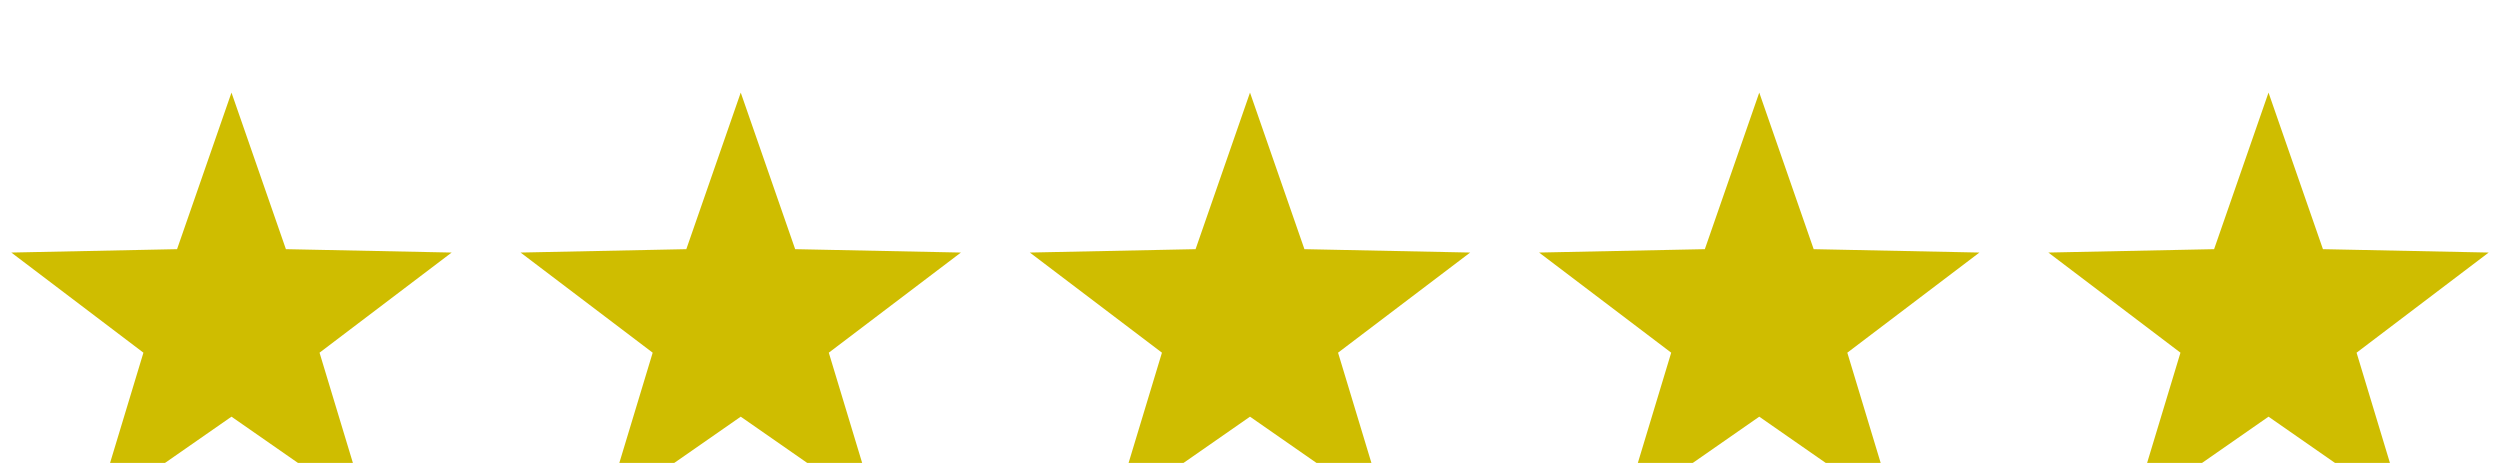 <?xml version="1.0" encoding="UTF-8"?> <svg xmlns="http://www.w3.org/2000/svg" width="108" height="20" viewBox="0 0 108 20" fill="none"><g filter="url(#filter0_i_39_865)"><path d="M10 0L12.351 6.764L19.511 6.91L13.804 11.236L15.878 18.09L10 14L4.122 18.09L6.196 11.236L0.489 6.91L7.649 6.764L10 0Z" fill="#CFBD00"></path></g><g filter="url(#filter1_i_39_865)"><path d="M32 0L34.351 6.764L41.511 6.91L35.804 11.236L37.878 18.09L32 14L26.122 18.09L28.196 11.236L22.489 6.91L29.649 6.764L32 0Z" fill="#CFBD00"></path></g><g filter="url(#filter2_i_39_865)"><path d="M54 0L56.351 6.764L63.511 6.91L57.804 11.236L59.878 18.09L54 14L48.122 18.09L50.196 11.236L44.489 6.91L51.649 6.764L54 0Z" fill="#CFBD00"></path></g><g filter="url(#filter3_i_39_865)"><path d="M76 0L78.351 6.764L85.511 6.91L79.804 11.236L81.878 18.09L76 14L70.122 18.09L72.196 11.236L66.489 6.91L73.649 6.764L76 0Z" fill="#CFBD00"></path></g><g filter="url(#filter4_i_39_865)"><path d="M98 0L100.351 6.764L107.511 6.91L101.804 11.236L103.878 18.09L98 14L92.122 18.09L94.196 11.236L88.489 6.91L95.649 6.764L98 0Z" fill="#CFBD00"></path></g><defs><filter id="filter0_i_39_865" x="0.489" y="0" width="19.021" height="22.09" filterUnits="userSpaceOnUse" color-interpolation-filters="sRGB"><feFlood flood-opacity="0" result="BackgroundImageFix"></feFlood><feBlend mode="normal" in="SourceGraphic" in2="BackgroundImageFix" result="shape"></feBlend><feColorMatrix in="SourceAlpha" type="matrix" values="0 0 0 0 0 0 0 0 0 0 0 0 0 0 0 0 0 0 127 0" result="hardAlpha"></feColorMatrix><feOffset dy="4"></feOffset><feGaussianBlur stdDeviation="2"></feGaussianBlur><feComposite in2="hardAlpha" operator="arithmetic" k2="-1" k3="1"></feComposite><feColorMatrix type="matrix" values="0 0 0 0 0 0 0 0 0 0 0 0 0 0 0 0 0 0 0.25 0"></feColorMatrix><feBlend mode="normal" in2="shape" result="effect1_innerShadow_39_865"></feBlend></filter><filter id="filter1_i_39_865" x="22.489" y="0" width="19.021" height="22.09" filterUnits="userSpaceOnUse" color-interpolation-filters="sRGB"><feFlood flood-opacity="0" result="BackgroundImageFix"></feFlood><feBlend mode="normal" in="SourceGraphic" in2="BackgroundImageFix" result="shape"></feBlend><feColorMatrix in="SourceAlpha" type="matrix" values="0 0 0 0 0 0 0 0 0 0 0 0 0 0 0 0 0 0 127 0" result="hardAlpha"></feColorMatrix><feOffset dy="4"></feOffset><feGaussianBlur stdDeviation="2"></feGaussianBlur><feComposite in2="hardAlpha" operator="arithmetic" k2="-1" k3="1"></feComposite><feColorMatrix type="matrix" values="0 0 0 0 0 0 0 0 0 0 0 0 0 0 0 0 0 0 0.25 0"></feColorMatrix><feBlend mode="normal" in2="shape" result="effect1_innerShadow_39_865"></feBlend></filter><filter id="filter2_i_39_865" x="44.489" y="0" width="19.021" height="22.09" filterUnits="userSpaceOnUse" color-interpolation-filters="sRGB"><feFlood flood-opacity="0" result="BackgroundImageFix"></feFlood><feBlend mode="normal" in="SourceGraphic" in2="BackgroundImageFix" result="shape"></feBlend><feColorMatrix in="SourceAlpha" type="matrix" values="0 0 0 0 0 0 0 0 0 0 0 0 0 0 0 0 0 0 127 0" result="hardAlpha"></feColorMatrix><feOffset dy="4"></feOffset><feGaussianBlur stdDeviation="2"></feGaussianBlur><feComposite in2="hardAlpha" operator="arithmetic" k2="-1" k3="1"></feComposite><feColorMatrix type="matrix" values="0 0 0 0 0 0 0 0 0 0 0 0 0 0 0 0 0 0 0.25 0"></feColorMatrix><feBlend mode="normal" in2="shape" result="effect1_innerShadow_39_865"></feBlend></filter><filter id="filter3_i_39_865" x="66.489" y="0" width="19.021" height="22.09" filterUnits="userSpaceOnUse" color-interpolation-filters="sRGB"><feFlood flood-opacity="0" result="BackgroundImageFix"></feFlood><feBlend mode="normal" in="SourceGraphic" in2="BackgroundImageFix" result="shape"></feBlend><feColorMatrix in="SourceAlpha" type="matrix" values="0 0 0 0 0 0 0 0 0 0 0 0 0 0 0 0 0 0 127 0" result="hardAlpha"></feColorMatrix><feOffset dy="4"></feOffset><feGaussianBlur stdDeviation="2"></feGaussianBlur><feComposite in2="hardAlpha" operator="arithmetic" k2="-1" k3="1"></feComposite><feColorMatrix type="matrix" values="0 0 0 0 0 0 0 0 0 0 0 0 0 0 0 0 0 0 0.25 0"></feColorMatrix><feBlend mode="normal" in2="shape" result="effect1_innerShadow_39_865"></feBlend></filter><filter id="filter4_i_39_865" x="88.489" y="0" width="19.021" height="22.09" filterUnits="userSpaceOnUse" color-interpolation-filters="sRGB"><feFlood flood-opacity="0" result="BackgroundImageFix"></feFlood><feBlend mode="normal" in="SourceGraphic" in2="BackgroundImageFix" result="shape"></feBlend><feColorMatrix in="SourceAlpha" type="matrix" values="0 0 0 0 0 0 0 0 0 0 0 0 0 0 0 0 0 0 127 0" result="hardAlpha"></feColorMatrix><feOffset dy="4"></feOffset><feGaussianBlur stdDeviation="2"></feGaussianBlur><feComposite in2="hardAlpha" operator="arithmetic" k2="-1" k3="1"></feComposite><feColorMatrix type="matrix" values="0 0 0 0 0 0 0 0 0 0 0 0 0 0 0 0 0 0 0.25 0"></feColorMatrix><feBlend mode="normal" in2="shape" result="effect1_innerShadow_39_865"></feBlend></filter></defs></svg> 